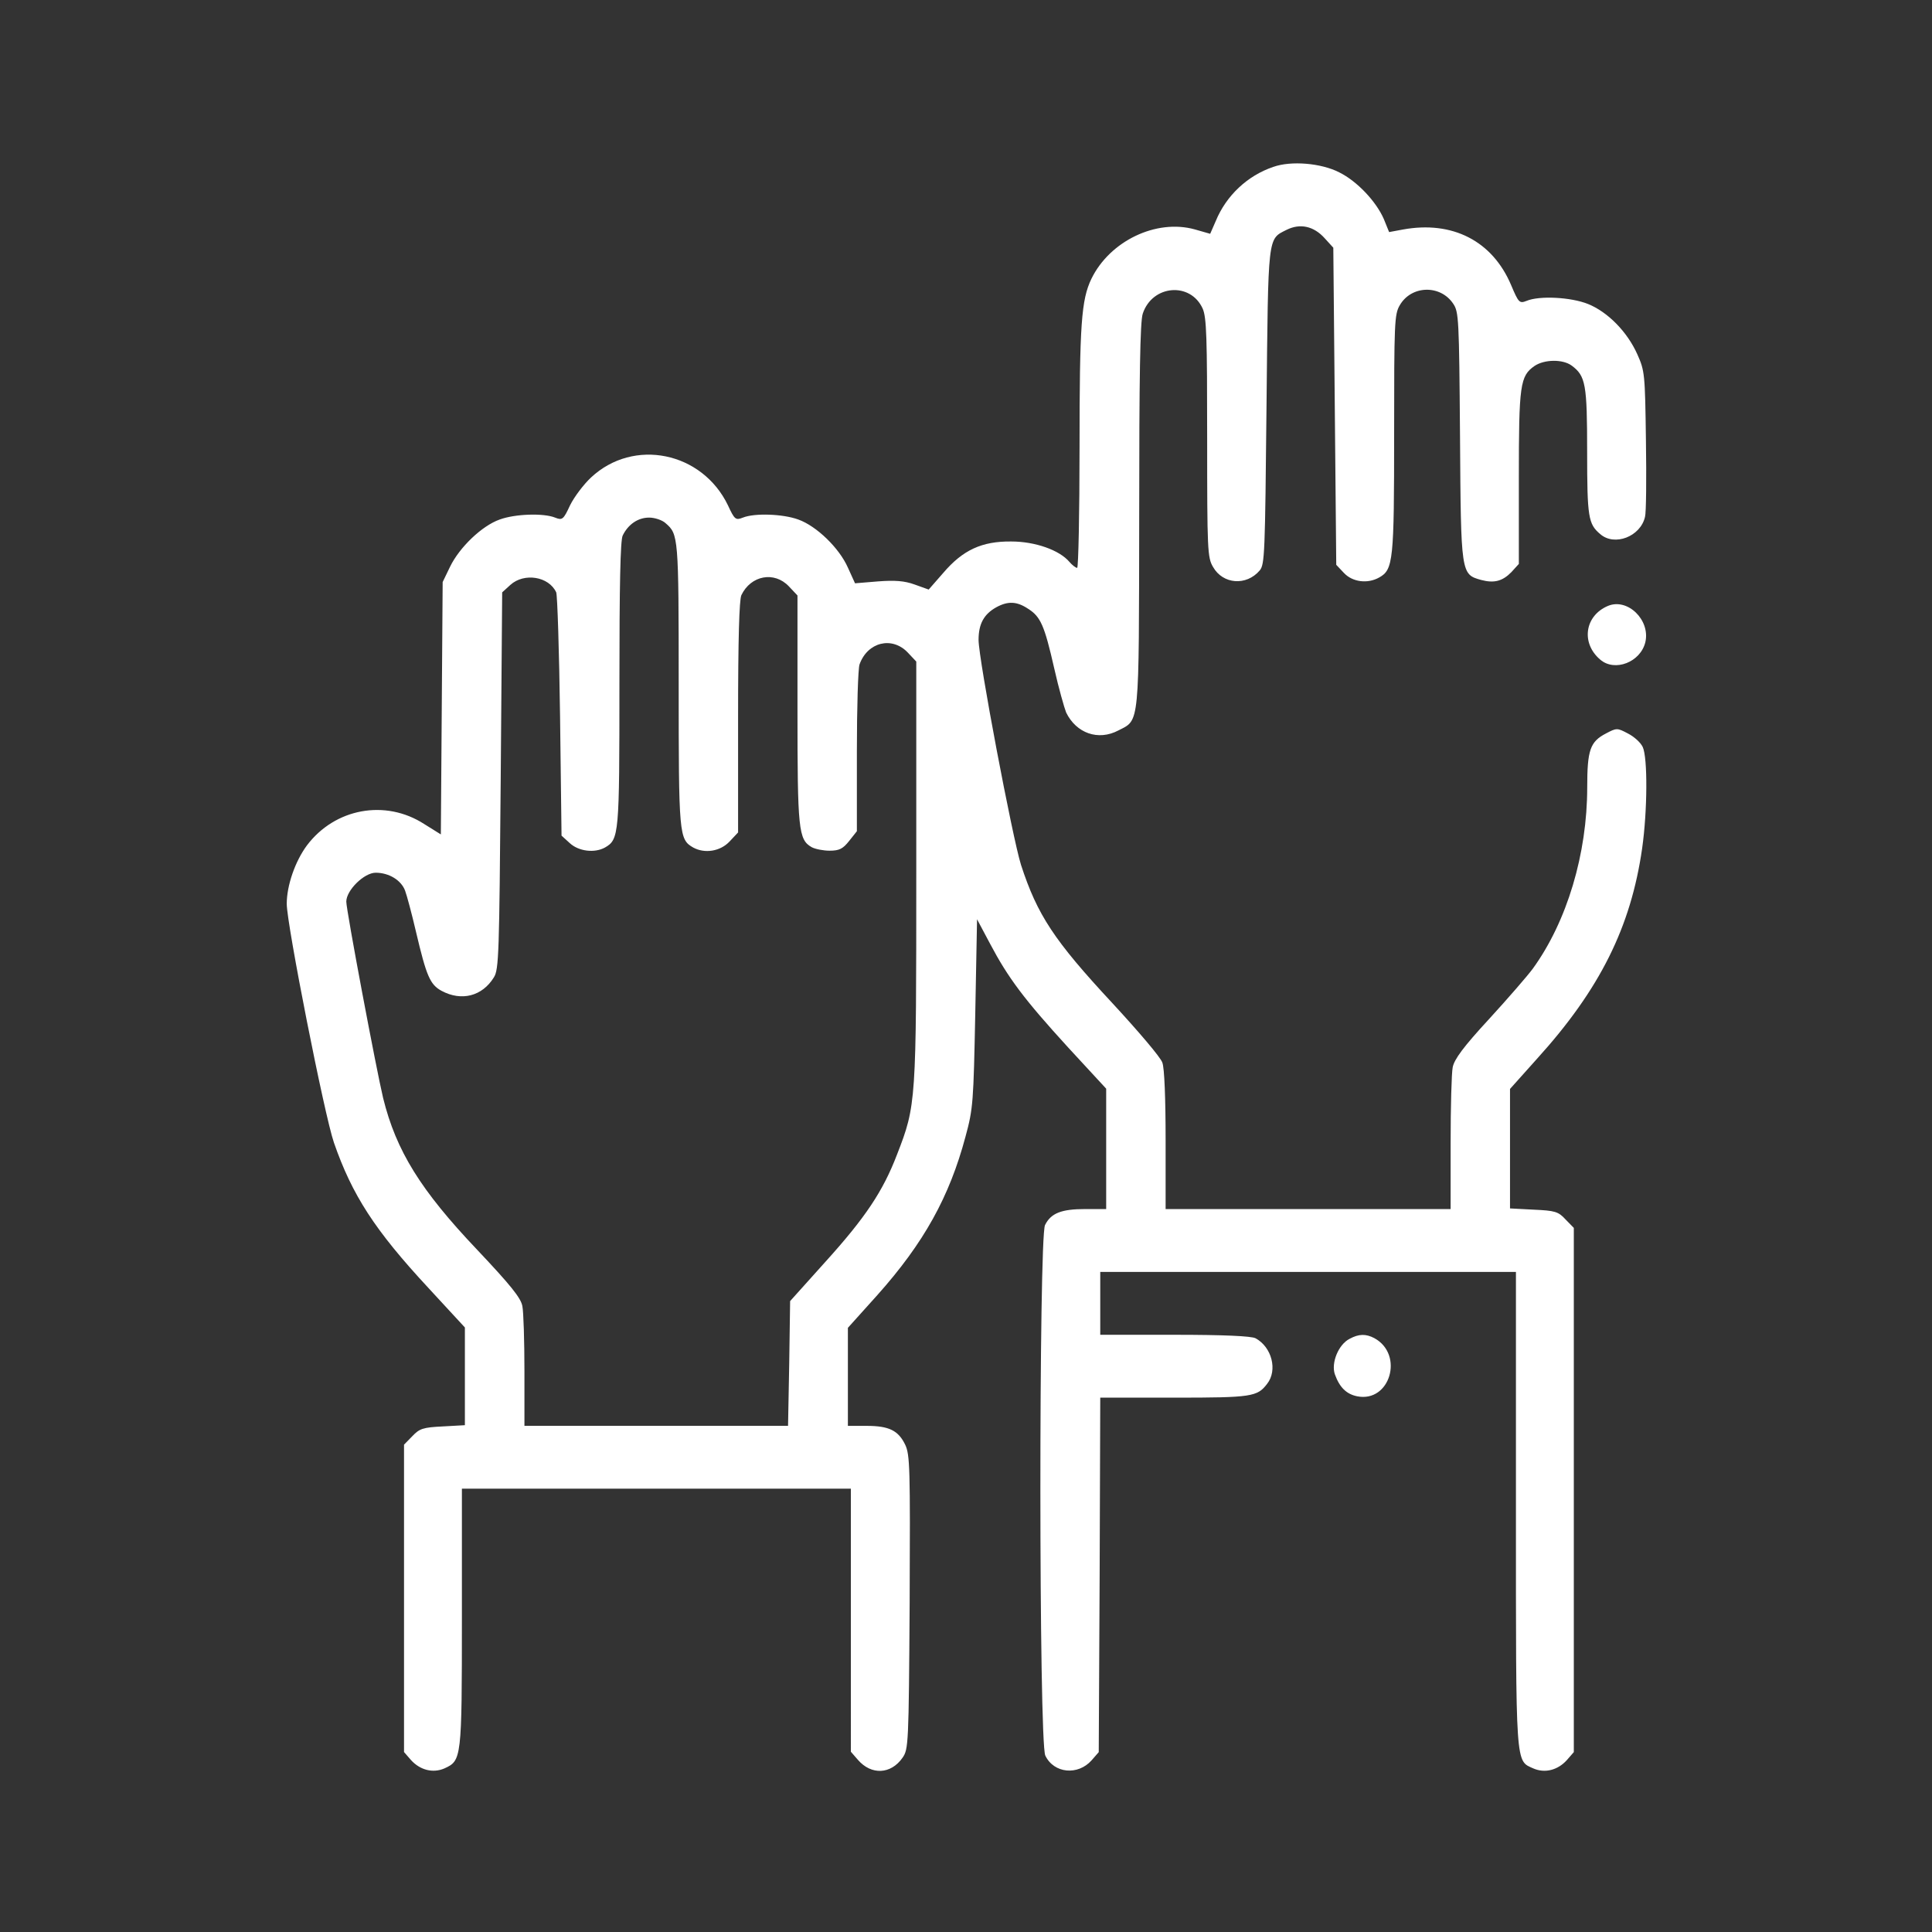 <?xml version="1.0" encoding="utf-8"?>
<!-- Generator: Adobe Illustrator 27.2.0, SVG Export Plug-In . SVG Version: 6.00 Build 0)  -->
<svg version="1.1" id="Ebene_1" xmlns="http://www.w3.org/2000/svg" xmlns:xlink="http://www.w3.org/1999/xlink" x="0px" y="0px"
	 viewBox="0 0 512 512" style="enable-background:new 0 0 512 512;" xml:space="preserve">
<rect x="0" y="0" width="512" height="512" fill="#333333" stroke="none"/>
<style type="text/css">
	.st0{fill:#FFFFFF;}
</style>
<g transform="translate(0,512) scale(0.1,-0.1)">
	<path class="st0" d="M3374.6,4677.8c-69.2-23.3-125.1-76.6-152.6-143.3l-14.9-34.1l-40.9,11.7c-102.3,28.3-225-30.8-273.8-130.8
		c-26.8-55.8-31.5-119.9-31.5-447.2c0-175.7-3.1-319-6.3-319c-3.9,0-13.4,7.5-20.5,15.8c-26.8,31.6-91.3,54.1-154.2,54.1
		c-77.9,0.8-128.3-22.5-180.2-83.3l-38.6-44.1l-37,13.3c-27.5,10-52.7,11.7-97.6,8.3l-60.6-5l-18.9,41.6
		c-22.8,51.6-82.6,109.9-131.4,127.4c-40.9,15-116.4,17.5-147.1,5c-18.9-7.5-22-5-39.3,32.5c-68.5,142.4-250.2,179.1-362.7,74.1
		c-19.7-18.3-44.8-51.6-55.9-74.1c-17.3-37.5-20.5-40-39.3-32.5c-30.7,12.5-106.2,10-147.1-5c-47.2-16.7-106.2-73.3-131.4-124.9
		l-19.7-40.8l-2.4-334.8l-2.4-334l-44.1,27.5c-103.1,66.6-236.8,41.6-310.8-56.6c-31.5-42.5-53.5-106.6-53.5-154.9
		c0-54.1,99.9-560.5,125.1-633c48-138.3,107.8-231.5,250.2-384.8l96.8-104.9V1473v-129.9l-59-3.3c-51.9-2.5-61.4-5.8-80.3-25.8
		l-22-22.5V884.2V476.9l18.9-21.7c23.6-25.8,57.4-35,88.1-21.7c45.6,20.8,46.4,24.2,46.4,399.8v341.5h515.4h515.4v-349V477.7
		l18.9-21.7c35.4-40.8,87.3-38.3,118,5.8c15.7,22.5,16.5,34.1,18.9,411.4c1.6,357.3,0.8,391.4-11.8,418.1
		c-18.1,37.5-42.5,50-102.3,50h-49.6v129.9v129.9l77.9,86.6c123.5,138.3,191.2,260.7,233.7,419.8c20.5,75,21.2,91.6,26,328.1
		l4.7,248.2l34.6-65c48-90.8,90.5-147.4,206.9-274.8l100.7-109.1v-159.9v-159.1h-55.1c-63.7,0-91.3-10.8-107-42.5
		c-16.5-35-16.5-1370.9,0.8-1405.9c22.8-47.5,86.5-53.3,122.7-12.5l18.9,21.7l2.4,469.7l1.6,469.7h197.5
		c204.6,0,218.7,2.5,244.7,36.6c28.3,35.8,12.6,97.4-30.7,120.8c-11,5.8-84.2,9.2-214,9.2h-197.5v83.3v83.3h550.8h550.8v-628.8
		c0-689.6-1.6-665.5,46.4-687.1c30.7-13.3,64.5-4.2,88.1,21.7l18.9,21.7v694.6v694.6l-22,22.5c-18.9,20.8-28.3,23.3-84.2,25.8
		l-62.9,3.3V2076v158.2l71.6,80c166.8,184.1,248.6,349,278.5,557.2c14.2,99.9,14.9,240.7,1.6,269c-5.5,11.7-22.8,27.5-39.3,35.8
		c-28.3,15-29.9,15-58.2,0c-41.7-21.7-49.6-43.3-49.6-142.4c0-176.6-53.5-355.6-144-480.6c-13.4-18.3-65.3-78.3-115.7-133.3
		c-68.5-74.1-92.8-107.4-96.8-128.3c-3.1-15-5.5-105.8-5.5-201.6v-174.1h-377.7H3089v182.4c0,108.3-3.1,192.4-8.7,205.7
		c-3.9,13.3-63.7,83.3-132.2,157.4c-155,166.6-199.1,234-242.3,366.5c-22.8,72.5-112.5,545.5-112.5,596.3
		c0,42.5,14.2,68.3,47.2,86.6c30.7,16.7,54.3,15.8,84.2-4.2c33-20.8,43.3-44.1,69.2-158.2c11.8-52.5,26.8-104.9,31.5-116.6
		c26.8-55,85-75.8,138.5-47.5c56.7,29.2,54.3,5,55.1,569.7c0,369.8,2.4,513.9,9.4,534.7c25.2,76.6,126.7,85,158.9,13.3
		c10.2-23.3,11.8-75.8,11.8-343.1c0-298.2,0.8-316.5,15.7-341.5c26-45.8,88.1-50.8,123.5-9.2c13.4,15.8,14.2,43.3,18.1,434.8
		c4.7,458.9,2.4,442.2,53.5,468.1c35.4,17.5,71.6,10,100.7-22.5l22.8-25l3.9-419.8l3.9-420.6l20.5-21.7
		c22.8-24.2,62.9-29.2,93.6-11.7c37,20.8,39.3,44.1,39.3,380.6c0,295.7,0.8,316.5,14.9,340.6c30.7,53.3,107.8,55,141.6,4.2
		c14.9-21.7,15.7-40,18.1-351.5c2.4-365.6,2.4-365.6,55.9-380.6c34.6-9.2,56.7-3.3,80.3,20.8l19.7,21.7v228.2
		c0,246.5,3.1,269.8,41.7,296.5c26,17.5,74.7,18.3,98.4,0.8c37-27.5,40.9-49.1,40.9-228.2c0-174.1,3.1-191.6,34.6-218.2
		c37.8-33.3,107-6.7,118.8,45.8c3.1,10.8,3.9,102.4,2.4,202.4c-2.4,176.6-3.1,184.1-22.8,228.2c-26.8,60-78.7,112.4-130.6,133.3
		c-45.6,18.3-129,22.5-162.9,8.3c-18.9-7.5-21.2-5-40.9,41.6c-49.6,117.4-155.8,171.6-287.2,147.4l-36.2-6.7l-14.2,35
		c-20.5,46.6-70.8,99.9-118,123.3C3501.3,4687.8,3421.8,4694.5,3374.6,4677.8z M1764,3733.4c33.8-29.2,34.6-35,34.6-426.4
		c0-400.6,0.8-411.4,38.6-433.1c30.7-16.7,71.6-10,96,15.8l22.8,24.2v305.7c0,208.2,3.1,310.7,8.7,323.2
		c25.2,52.5,87.3,64.1,125.9,23.3l22.8-24.2v-301.5c0-319,2.4-345.6,37.8-365.6c9.4-5,30.7-9.2,47.2-9.2c26,0,35.4,5,51.9,25.8
		l20.5,25.8v210.7c0,116.6,3.1,220.7,7.1,231.5c21.2,59.1,85.8,75,127.5,31.6l22.8-24.2v-555.5c0-613.8,0-619.6-51.1-751.2
		c-37-96.6-83.4-166.6-190.4-284.8l-92.8-103.3l-2.4-165.7l-3.1-164.9h-349.3h-349.3v144.9c0,79.1-2.4,157.4-5.5,172.4
		c-3.9,21.7-31.5,55.8-119.6,149.1c-150.3,158.2-214.8,262.4-249.4,402.3c-18.1,75.8-97.6,497.2-97.6,520.5
		c0,30,47.2,76.6,77.9,76.6c35.4,0,67.7-20,77.9-47.5c4.7-12.5,18.1-62.5,29.1-109.9c27.5-116.6,37-139.1,67.7-155.7
		c52.7-28.3,107.8-14.2,138.5,35.8c13.4,20.8,14.2,63.3,18.1,521.4l3.9,498.9l22,20c36.2,32.5,101.5,22.5,121.2-20
		c3.1-7.5,7.9-155.7,10.2-329l3.9-315.7l22-20c23.6-21.7,65.3-26.7,92.8-11.7c37.8,21.7,38.6,32.5,38.6,433.1
		c0,260.7,2.4,381.5,8.7,393.9c14.2,29.2,40.1,47.5,70,47.5C1734.9,3748.4,1755.3,3741.7,1764,3733.4z"/>
	<path class="st0" d="M4261.3,3514.3c-61.4-25.8-72.4-98.3-20.5-142.4c38.6-33.3,107-6.7,119.6,46.6
		C4373.8,3476.9,4313.3,3536,4261.3,3514.3z"/>
	<path class="st0" d="M3576.8,1572.1c-29.9-15-49.6-64.1-39.3-94.1c12.6-35,30.7-52.5,59-58.3c87.3-17.5,125.1,110.8,45.6,154.1
		C3620.1,1585.4,3601.2,1585.4,3576.8,1572.1z"/>
</g>
</svg>
